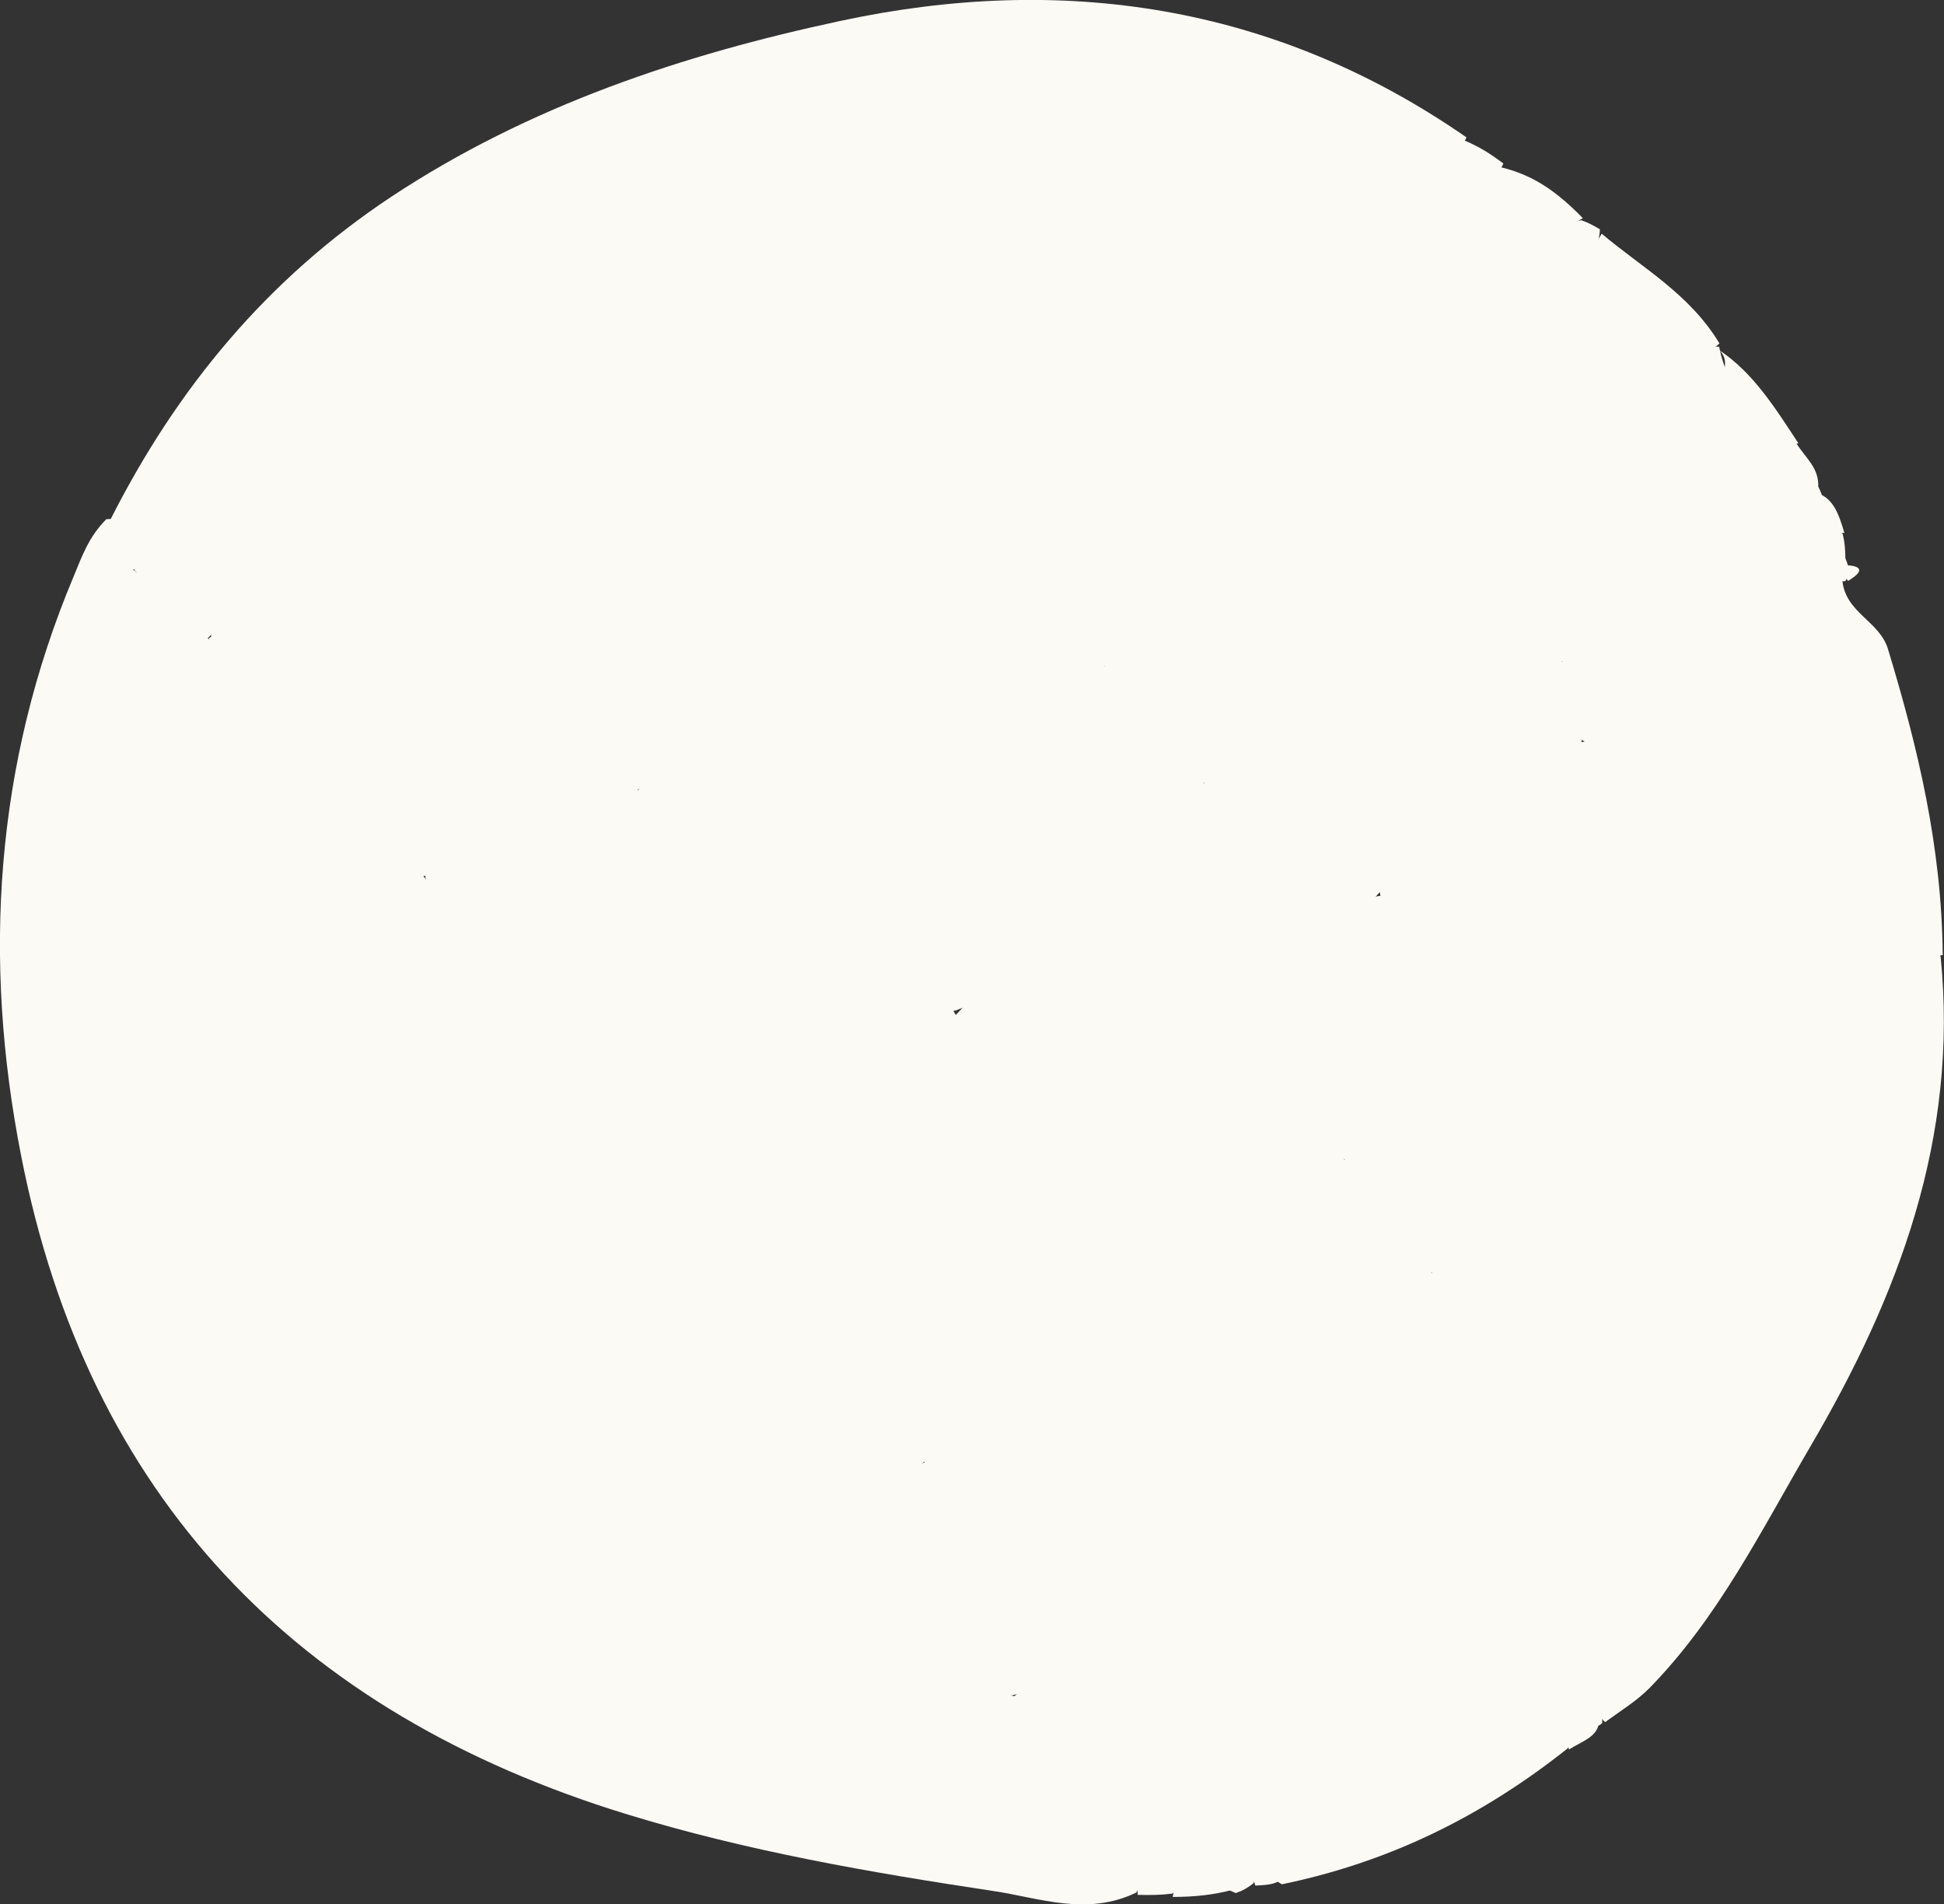 <?xml version="1.0" encoding="UTF-8"?>
<svg id="_レイヤー_2" data-name="レイヤー_2" xmlns="http://www.w3.org/2000/svg" viewBox="0 0 75.31 73.75">
  <rect x="0" y="0" width="75.31" height="73.75" fill="#333333" stroke="none"/>
  <defs>
    <style>
      .cls-1 {
        fill: #fcfaf5;
      }
    </style>
  </defs>
  <g id="_メインページ" data-name="メインページ">
    <g>
      <path class="cls-1" d="M4.26,20.16c2.59-5.13,6.09-9.35,10.9-12.54,5.34-3.53,11.31-5.51,17.4-6.81,8.52-1.83,16.78-.67,24.25,4.51-.48,1.11-1.38.92-2.22.73-1.92-.44-3.51.38-5.07,1.28-.72.42-.83.92.16,1.29,1.07.4.8.97.03,1.45-1.47.92-3.26,1.17-4.71,2.16-.72.49-1.39.88-1.81,1.76-.71,1.49-2.18.96-3.46.96,1.26.22,2.38.66,3.36,1.42,1.29,1.01,2.95.93,4.38,1.56,1.46.64,1.64.89.78,2.19-.19.29-.83.6-.16.92.8.39.98.71.26,1.34-.97.85-1.92.9-2.6.13-.4-.46-.39-1.09-.81-1.63-.98-.02-1.84.24-2.13-1.15-.15-.75-2.75-1.36-3.58-1.02-1.44.58-2.73,1.51-4.28,1.87-.45.11-.61.5-.71.91-.11.46-.32.85-.67,1.19-1.69,1.65-2.6,1.49-3.6-.82-1.01,1.16-2.01,2.22-3.06,3.23-.52.5-.58,1.23-.45,1.95.12.63.2,1.26-.07,1.99-.54.51-.86,1.04-1.34,1.58-.72-.13-1.23-.05-1.59.71-.32.19-.56.23-.93.24-.71-.13-1.62.16-1.72-.67-.12-.96-.78-1.88-.39-2.87.24-.61.85-.66,1.33-.39.94.54,1.63.24,2.28-.48-.61-.31-1.24-.48-1.94-.3-1.18.31-1.45-.31-1.31-1.33.11-.76-.02-1.5-.18-2.24-.18-.82-.6-1.72.65-2.16.25-.09.35-.49.33-.77-.1-1.26.49-2.04,2.04-2.44-1.39-.57-2.73-.24-3.45-1.33-.78-1.17.25-2.08.49-3.09.47-2,.9-2.15,2.84-1,.14-.15.09-.34,0-.45-1.02-1.17-2.01-2.11-.88-4,.55-.91-1.33-1.21-2.13-1.93.77,2.33-1.46,4.41-.25,6.71.31.59-.03,1.38-.42,1.98-.66,1.03-1.24,2.07-1.34,3.34-.06.71-.61,1.07-1.27,1.28-.92.28-1.62.83-2.14,1.68.53.18,1.07.08,1.53.4.59.41.86.91.65,1.63-.19.62-.52,1.01-1.24.94-.57-.06-1.15.14-1.85,0-.9.02-1.83.29-2.12-.77-.19-.7-.25-1.31-1.24-1.21-.97.1-1.81.27-2.2,1.29-.12.32-.15.67-.34,1.1-.13.18-.2.24-.39.36-1.55.41-2.71-.2-3.71-1.07-.88-.76-.67-1.36.65-1.88.22.08.32.14.4.21.08.07.16.15.24.23-.02-.06-.08-.08-.2-.2-.48-.62-.41-1.4-1.01-1.97Z"/>
      <path class="cls-1" d="M4.11,20.11c1.57-.12,1.1.98,1.19,1.89-.47.23-1.16-.1-1.31.63-.12.59.38.97.87,1.16.94.38,1.82,1.06,3.08.79.8.99,1.54,1.91,2.33,2.83.52-.81-.39-1.09-.53-1.63-.21-.78.84-.66.97-1.3-.89-.56-1.6.56-2.53.19-.05-2.37,1.63-3.72,3.73-3.14.54.15.65.5.5,1.06-.33,1.33.4,1.32,1.47.97.61.75,0,1.18-.42,1.6-.73.73-1.16,1.62-1.19,2.61-.03.96-.13,1.82-.92,2.48-.35.29-.34.71-.11,1.1.46.77.45,1.65.61,2.48.07-.81-.05-1.83,1.16-1.89,1.51-.07,1.81,1.12,2.09,2.27.4-.06.66-.48,1.21-.4,1.12,1.31.63,3.75-.85,4.82q-1.83,1.32.08,2.82c.9,1.53.38,3.04.14,4.45-.13.76-.06,1.18.41,1.65.72.73,1.24,1.53,1.05,2.63-.12.67.35,1.04.77,1.46.53.53,1.16.99,1.5,1.67.3.59.35,1.27-.08,1.82-.47.6-1.03.35-1.53-.03-.65-.49-.87-.22-1,.48-.41,2.21.13,3.09,2.05,3.22.11-.6-.52-.7-.73-1.08-.31-.57-.39-1.15.2-1.54.56-.37,1.17-.24,1.5.36.45.8,1.05,1.54,1.1,2.64-.16,1.76,1.01,2.89,1.67,4.19.29.57.94.28,1.38,0,.78-.52,1.67-.76,2.53-1.09.91-.35,1.68-.24,2.56.34,2.89,1.57,5.8,2.27,8.96,1.52,1.06-.25,1.68.15,1.57,1.44-1.77.33-3.33,1.28-5.19.88-1.12-.24-2.17.64-3.43.82-.68-.28-.39-.92-.66-1.33-.58.19-.48.7-.63,1.19-.15,2.54.11,2.79,2.39,2.58,1.34-.13,2.61-.05,3.58,1.17.57.72,3.4.91,4.21.42,1.07-.63,2.3-.74,3.46-.93,1.28-.21,1.65,1.23.7,2.92-1.92.93-3.78.2-5.54-.06-4.79-.72-9.57-1.55-14.22-2.98-12.8-3.93-20.85-12.29-23.44-25.49-1.5-7.62-1.02-15.19,2.04-22.46.31-.75.58-1.52,1.25-2.19Z"/>
      <path class="cls-1" d="M30.59,67c1.08-.25,2.07-.95,2.99-.86,1.92.18,3.69-.8,5.72-.45,1.44-1.09,1.45-1.32.08-2.23-.58-.39-1.4-.78-1.3-1.5.31-2.2-1.39-3.43-2.28-5.18.1-1.87,1.46-1.37,2.6-1.5,1.37-.72,2.17-2.03,3.69-2.45.62-.17,1.04-1.17.51-2.12-.15-.13-.22-.18-.37-.3-.6-.47-1.14-.86-.93-1.62.19-.7,0-1.22-.59-1.63-.42-.29-.59-.71-.39-1.2.23-.55.69-.75,1.25-.68.91.11,1.82.16,2.85-.07,1.71.07,1.36,1.34,1.49,2.31,1.55-.65,1.91-1.47,1.11-2.62-1.03-1.48-1.36-3.29-2.39-4.78-.39-.56-.63-1.47.6-1.82,1.19.16,1.79,1.25,2.89,1.38.36.04.63.43.43.8-.63,1.15.2,1.67.96,2.01,1.01.46,1.16,1.78,2.38,2.12.44.53.23,1.09.38,1.57.36,1.13.3,1.74-1.22,1.54-1.34-.17-2.92,1.51-2.77,2.71.12.96.71,1.57,1.63,1.81.89.23,1.56-.14,2.02-.94.73-1.26,1.44-2.58,3.38-2.17.5.56.61,1.2,1.12,1.65,1.37,1.22,1.43,1.24,2.47-.32.16-.24.34-.47.54-.68.27-.3.51-.69.99-.56.48.12.57.56.57.97,0,1.1-.03,2.06,1.53,2.2.7.06.64.94.32,1.45-1.26,1.99.47,3.43,1.04,4.99.34.92,1.44.15,1.9-.53.53-.78.65-1.73.78-2.65.4-2.7.54-2.86,3.31-3.32.17-.03.34-.07.5-.37-1.04-.1-1.95.11-2.72.65-1.21.85-1.67-.3-2.28-.83-.73-.63-.51-1.36.17-1.93.86-.73,1.56-1.55,1.81-2.69.06-.29.28-.51.51-.69.53-.42,1.51-.47,1.52-1.28.02-1.14.2-2.32-.27-3.42-.22-.51-.42-.99.06-1.43.68-.61.9-1.48,1.28-2.25.99-2.05,1.38-2.23,3.51-1.58.39.12.79.2,1.21.54.7,7.02-1.63,13.15-5.05,18.98-1.89,3.23-3.56,6.62-6.22,9.34-.48.49-1.08.86-1.73,1.33-1.41-1.46-2.47-1.4-3.75.48-.75,1.1-1.32,1.41-2.47.52-.96-.74-2.65-.18-3.74,1.02.01.13.08.21.19.27.52.26,1.43.06,1.41.98-.02.72-.7,1.01-1.24,1.34-.51.31-1.09.43-1.67.3-.63-.13-.81.26-1.1.77-.44.25-.98-.09-1.26.57-.24.18-.41.28-.68.37-.85-.38-1.59-.81-2.45.02-.47.06-.84.06-1.35.05-.02-.56.13-1.12.19-1.69.05-.49-.33-1.21-.65-1.01-1.2.75-2.9-.02-3.84,1.36-.12.18-.27.35-.4.52-1.11-1.3-3.19.17-4.16-1.41-.84-1.38-2.07-1.12-3.28-.92-.37.06-.67.2-1.11.16-2.22-.19-1.66-1.76-1.58-3.2.4-.4.77-.48,1.32-.21Z"/>
      <path class="cls-1" d="M75.29,36.97c-.35.14-.71.17-1.05.09-2.59-.6-2.62-.63-3.63,1.67-.31.71-.23,1.62-1.21,1.91-.11.03-.23.4-.22.4,1.45.89.17,2.36.73,3.44.29.56.26,1.42-.3,1.54-2.45.52-1.99,3.62-4.1,4.41-.46.17-.37.88,0,.98.69.19,1.36,1.37,1.58.99.69-1.18,1.98-.35,2.77-1.14.42-.42,1.32.11,1.43.78.1.67-.6.69-1.13.74-2.65.24-2.58.26-3.14,2.91-.28,1.36-.2,2.95-1.74,3.77-1.2.64-2.01.28-2.17-1.06-.06-.53-.18-.97-.5-1.43-.69-1.01-1.3-2.1-.14-3.23.27-.27.36-.64.14-.95-.25-.37-.5.11-.71.09-1.12-.11-1.47-.9-1.38-1.88.05-.51.25-1.01-.16-1.66-.5.91-1.57,1.3-1.5,2.54.03.53-.5.56-.92.54-.79-.05-2.48-1.96-2.55-3.01.38-.53.91-.55,1.49-.74,1.15-.05,1.52-.86,2.05-1.67.13-.15.19-.21.34-.34.64-.39,1.26-.54,1.9-1.15-1.1.07-2.23.69-2.79-.76-.04-.49.13-.75.56-.96.42-.2,1.09,0,.81-.86.03-1.84.11-3.51,1.79-4.67,1.03-.72.49-1.88.26-3-.03-.66.14-1.14.41-1.59.46-.75.35-1.46-.26-2.01-.88-.79-1.02-1.73-.7-2.9,1.17-.42,2.25-.62,1.89-2.29-.18-.84,2.97-3.97,3.86-4.12.11-.02.28-.08.33,0,1.31,1.63,2.63.56,4.04.09.09,1.29,1.44,1.6,1.77,2.7,1.16,3.82,2.08,7.66,2.12,11.82Z"/>
      <path class="cls-1" d="M44.88,20.38c.41.08.66.16.77.49.75,2.34.93,2.38,2.85.75-.44-.49-1.39.25-1.57-.56-.12-.53.51-.86.91-1.17.39-.3.75-.58.58-1.13-.2-.65-.7-.08-1.02-.22-2.11-.96-4.41-1.47-6.38-2.76-.38-.25-.74-.78-1.34-.21-.38.36-.58-.09-.75-.38-.14-.26-.26-.55-.04-.8.25-.29.52.02.78.03,1.34.08,3.02.94,3.35-1.43.06-.45.61-.45.93-.67,1.88-1.31,4.1-1.92,6.15-2.92-.11-.2-.14-.32-.22-.38-.47-.38-1.5.32-1.56-.61-.05-.8.42-1.41,1.36-1.75,1.77-.65,3.39-1.84,5.44-.93.44.2,1.03.08,1.63-.28.56.23.99.51,1.49.88-.32.81-1.1.7-1.92,1.05,1.59.97,3.08,1.54,4.94,1.15.29.1.46.2.72.35-.03,1.51-2.15,2.6-3.46,1.73-.98-.64-1.98-.91-3.09-.95-.95-.04-1.61-.55-2.19-1.24-.42-.51-.77-1.2-1.64-.96-.22.43.08.71.27.96.87,1.19.76,2.03-.65,2.76-.97.5-.63,3.34.36,3.88.35.19.51-.07.74-.24,1.64-1.19,2.54-1.05,3.41.64.59,1.13,1.4,1.43,2.57,1.08.48-.15,1.1-.44,1.38.2.3.69-.33,1.01-.8,1.34-.71.5-1.62.57-2.4,1.13,1.45.63,2.84.57,4.39.21.9.2,1.23.8,1.43,1.48.32,1.1.54,2.22.75,3.34.19.99-.1,1.7-1.38,1.81-.34,0-.52-.05-.83-.17-.46-.31-.68-.66-.8-1.03-.55-1.84-1.7-2.55-3.7-2.02-1.19-.59-2.68-.74-2.6-2.48.01-.22-.13-.47-.38-.53-.35-.08-.51.18-.63.45-.13.32-.21.66-.3,1-.37,1.37-1.06,2.21-2.68,2.15-1.25-.04-1.48.49-.69,1.46.66.8.83,1.53.57,2.54-.26,1-.14,1.83,1.38,1.58,1.29-.21,1.57.35,1.06,1.89-.24.17-.4.21-.57.25-2.24.51-2.63.46-4.67-.72-1.33-.84-1.35-1.88-.72-3.05.16-.3.37-.59.47-.92.17-.59-.17-1.01-.54-1.37-.41-.39-.73-.02-1.04.22-.32.25-.62.52-1,.67-.84.33-1.38.16-1.29-.87.09-.97.09-2.02.91-2.7.68-.56.53-1.5,1.24-2.04Z"/>
      <path class="cls-1" d="M60.77,19.64c-1.54,1.2-3.1.07-4.59.28-.4.05-.54-.42-.58-.75-.06-.51.41-.42.71-.52,1.15-.4,2.46-.55,3.27-1.73-.63-.39-1.11-.02-1.53.16-1.19.54-1.96.15-2.48-.95-.41-.85-.59-1.96-1.98-1.64-.33.08-.76.02-.84.45-.13.68-.45,1.02-1.18.93-.76-.1-.53-.78-.76-1.19-1.02-1.82-1.75-3.43,1.09-4.46.88-.32-.47-1.05-.48-1.69-.01-.58-1.36-.9-.53-1.51.72-.53,1.77-.34,2.26.56.73,1.36,1.79,1.75,3.27,1.75.74,0,1.52.41,2.29.83.99.55,2.51.35,3.34-1.11,1.53,1.3,3.4,2.32,4.56,4.25-1.61,1.46-1.67,1.93-.26,3.59.45.53.76,1.04.35,1.69-.29.45-.83.54-1.23.29-1.75-1.09-3.17-.3-4.68.76Z"/>
      <path class="cls-1" d="M60.8,19.73c1.45-2.06,2.53-2.34,4.6-1.24.4.21.82.27,1.06-.15.21-.36.18-.77-.29-1.02-1.03-.55-1.45-1.43-1.3-2.57.11-.84.5-1.41,1.6-1.32.14,0,.13,0,.13,0,.33,1.74,1.51,2.8,3.01,3.77.35.55.85.91.83,1.65.33.64.31,1.34.94,1.82.09.33.1.59.11.96.12.28.17.45.07.76-.07.12-.08.11-.07.12-.11.01-.27-.02-.33.04-1.19,1.28-2.35,2.29-3.71.16-.17-.27-.52,0-.73.2-1.02.97-2.07,1.93-3.05,2.94-.19.2-.27.7-.16.96.86,2.06-.43,2.05-1.98,1.94-1.16-.28-.6-1.29-1.04-1.97.03-.58.4-.77.8-1.08,1.17,0,1.81-.32,1.27-1.53-.64-1.45-.07-3.33-1.76-4.45Z"/>
      <path class="cls-1" d="M49.45,72.41c.73-.53-.16-1.08.32-1.63,1,.5,2.11.84,3.14-.15.24-.23.68-.33.62-.74-.08-.46-.53-.3-.85-.38-.44-.11-1.24.32-1.23-.49,0-.7.5-1.44,1.23-1.51,1.37-.14,2.89-1.73,4.14.33.26.43.87.15.93-.29.17-1.23,1.25-1.57,2.02-2.15,1.01-.76,1.93-.27,2.3,1.21,0,.14,0,.13,0,.13-.4.33-1.07.24-1.33.97-3.31,2.63-6.91,4.41-11.08,5.27-.26-.13-.31-.29-.21-.57Z"/>
      <path class="cls-1" d="M61.32,8.45c-2.07,1.23-4.39.61-5.61-1.45.77-.17,1.54-.34,2.44-.52,1.32.31,2.25,1.03,3.17,1.97Z"/>
      <path class="cls-1" d="M69.67,17.17c-1.14.31-1.54-1-2.56-1.23-1.45-.34.31-1.63-.51-2.38,1.29.85,2.14,2.19,3.07,3.61Z"/>
      <path class="cls-1" d="M45.43,73.47c.42-2.36,1.45-.7,2.33-.28-.73.2-1.49.28-2.33.28Z"/>
      <path class="cls-1" d="M71.45,20.64c-.97.05-1.06-.63-1.01-1.53.59.22.8.81,1.01,1.53Z"/>
      <path class="cls-1" d="M60.78,67.76c-.2-.81.23-1.1,1.16-1.02-.08.54-.63.69-1.16,1.02Z"/>
      <path class="cls-1" d="M49.42,72.3c.11.16.11.31.11.57-.26.13-.52.14-.9.16-.21-.63-.08-1.03.79-.73Z"/>
      <path class="cls-1" d="M71.59,22.5c-.11-.15-.11-.32-.11-.61.43.01.92.13.11.61Z"/>
      <path class="cls-1" d="M20.67,59.53c.1-1.15-.89-1.72-1.08-2.62-.08-.39-.31-.6-.73-.59-.32.01-.56.14-.62.47-.07.37.03.67.36.89.58.38,1.65.79.92,1.56-.49.51-1.62.36-2.37-.32-.76-.7-1.41-3.37-.79-4.17.22-.28.79-1.55,1.49-.28.28.51.61,1.01,1.15.54.44-.39.36-1.12.05-1.61-.3-.47-.75-.87-1.2-1.22-.87-.68-1.68-1.27-1.09-2.62.3-.69-.54-1.07-.85-1.59-.46-.75-2.32-1.28-.32-2.36-1.05-1.19.67-2.49-.17-3.82.93-1.11,1.59-.71,2.12.31.43.84.32,1.79.38,2.64.31.1.44-.02.55-.15.38-.42.4-1.32,1.04-1.28.96.06,1.91.41,2.8.78.53.22.27.95.4,1.44.13.48.38.92.92.88.58-.05.33-.61.45-.96.64-1.86.1-3.69-.13-5.51-.17-1.29.55-2.89-1.35-3.64-.45-.18-.32-1.06-.21-1.64.12-.66.13-1.27-.41-1.91-.18-.57-.05-.97.29-1.45.36-.09.62-.09,1.01-.09.91-.04.79.65,1.05,1.19.14,1.62.53,2.83,2.4,2.84.6,0,.91.65,1.37,1.07.28-2.76,1.61-4.71,4.41-5.63.89-.01,1.22.45,1.34,1.26-.11,1.27-.76,2.17-1.32,3.11-.77,1.27-.6,2.34.71,2.86,1.08.42,1.79,1.22,2.76,1.91.56,2.09.32,2.47-1.49,2.93-1.99.51-3.69-.09-5.33-1.33.8,1.67-.37,3.12-.26,4.71.1,1.49.29,2.74,1.62,3.58.51.33.85.78,1,1.36.23.88-.1,1.35-1.02,1.34-.52,0-1.02-.19-1.54-.27-.59-.1-1.22-.13-1.55.46-.59,1.05-1.44,1.63-2.65,1.66-.17,0-.45.04-.45.18.08,2.24-1.34.92-2.22.88.18.58.57.74,1.08.74,1.28,0,2.59.18,2.81,1.71.21,1.43-1.14,2-2.02,2.78-.22.19-.54.2-.95.16-.63-.16-.82-.88-1.59-.78-.36-.03-.56-.13-.77-.42Z"/>
      <path class="cls-1" d="M33.59,32.35c-.07-.71-.13-1.28-1-1.47-.36-.82.39-1.38.42-2.13.02-.87-.12-1.62-1.08-1.91-1.03-.31-1.24.38-1.5,1.16-.43,1.29-.79,1.31-2.13.22-.57.45-.09,1.57-1.03,1.75-.5.1-.89-.14-1.1-.72,0-.75.11-1.44-.11-2-.43-1.11-.03-1.96.68-2.68.99-1,2.11-1.83,2.78-3.16.29-.57,1.05-.4,1.18.44.1.65-.04,1.8.82,1.56.91-.25,2.23-.67,2.29-1.98.05-1.07.47-1.21,1.43-1.43,1.25-.28,2.42-.99,3.57-1.61.97-.53,1.83-.63,2.7.11.17.15.41.43.55.39,1.69-.44,1.61.61,1.37,1.6.74.52.77-1.22,1.55-.17-.16,1.08-.39,1.98-1.27,2.65-.9.7-.12,1.9-.93,2.84.98.09,1.41-.35,1.91-.7.49-.34.96-1.56,1.5-.8.49.69,1.86,1.6.59,2.9-.78.79-1.13,1.78-.1,2.86-.19,1.85-.66,2.08-2.42,1.16,1.04,1.61-1.32,1.77-1.07,3.18.69-.34,1.35-.92,2.09-.14.68.72.9,1.44.33,2.43-.3.36-.6.49-1.06.59-.46,0-.77-.1-1.2-.22-.35-.11-.57-.19-.92-.31-1.26-.48-1.42-1.35-1.2-2.43.38-1.89-.89-3.21-2.68-2.74-.6.16-.96-.02-1.39-.36-1.26-.98-1.29-.98-1.85.62-.33.93-.79,1.24-1.71.49Z"/>
      <path class="cls-1" d="M22.3,31.13c-.02.47-.1.86-.24,1.36-1.04,1.4-2.15,2.24-3.83,1.2-.54-.33-1.1-.26-1.69.24-1.09-.1-1.03,1.37-2.02,1.29-.34-.72.54-1.54-.25-2.27-.45-.42-.78-.83-1.44-.66-.73.18-.5.79-.57,1.27-.08.53.22,1.14-.4,1.72-.73-1.43-.23-3.24-1.54-4.36-.05-.05.03-.39.13-.45,1.38-.79,1.45-2.12,1.47-3.46.03-1.5,1.56-2.04,2.08-3.35.83.37,1.69-.44,2.56-.05.16.07.63-.85.39-1.31-.3-.58-.9-.88-1.61-.73-.29.06-.49.67-.84.22-.27-.35-.18-.86.17-1.1.81-.58,1.22-1.73,2.47-1.7.83.02,1.06-.56,1.06-1.29,0-.57-.07-1.15.35-1.66,1.28-1.53,1.94-3.15.76-5.07-.13-.21-.16-.72-.02-.83,1.43-1.21.59-2.74.65-4.14.02-.39.02-1.03.61-.7.94.53,1.84,1.2,2.63,1.94.42.39.46,1.15-.09,1.55-1.06.78-1.07,1.35.13,1.98,1.26.67.9,1.76.72,3.1-.64-.71-.78-1.46-1.54-1.65-.84-.22-1.47-.19-1.2.9.15.61-.03,1.01-.43,1.39-.52.5-.72,1.19-.34,1.73.42.6,1.12,1.07,1.94.82.82-.25,1.43-.12,1.61.74.24,1.14-.71.77-1.25.85-.51.08-.81.38-.66.81.25.68-.31,1.26-.23,1.72.29,1.69-.84.08-1.08.63.15,1.35.92,2.75.37,4.29-.16.45.31.64.64.4,1.46-1.07,2.19.43,3.54.74-.71.47-1.4,0-1.67.96-.29,1.02-1.13.04-1.69-.11-.36-.09-.7-.55-1.08-.21-.41.37-.26.85.02,1.26.19.29.52.59.37.93-.55,1.26.4.9,1.04,1.03Z"/>
      <path class="cls-1" d="M26.06,29.12c.88.67,1.52,1.08,1.54-.48,0-.48-.3-1.19.31-1.39.58-.19.86.43,1.05.92.11.29.23.56.58.53.34-.03.4-.32.49-.61.55-1.8,1.21-2.23,2.48-1.68.99.43,1.32,2.06.66,3.38-.15.31-.39.57-.65.96-.25.6-.7.69-1.13.88-1.79.78-2.82,2.79-2.51,4.75.04.24.07.48-.17.61-.36.2-.73.07-.9-.25-.47-.9-1.09-1.15-2.16-1.22-1.39-.09-1.69-1.35-1.54-2.78.16-.79.19-1.46.61-2.14.66-.39.16-1.57,1.35-1.48Z"/>
      <path class="cls-1" d="M24.71,30.45c.02.75.31,1.51-.5,2.09-.62-.22-.33-.82-.72-1.26,0-.39.08-.7.19-1.01.08-.24.04-.62.4-.62.43,0,.3.51.62.79Z"/>
      <path class="cls-1" d="M13.49,14.01c.66.83.4,1.32-.42,1.64-.28.11-.64.22-.72-.12-.22-.86.16-1.42,1.14-1.52Z"/>
      <path class="cls-1" d="M8.66,19.5c.12.62.02,1.01-.68,1.16v-2.17c.59.06.4.62.68,1.01Z"/>
      <path class="cls-1" d="M5.3,22.16c.45.09,1.05-.24,1.3.43.09.23-.04.46-.28.52-.6.18-.99,0-1.02-.82,0-.13,0-.13,0-.13Z"/>
      <path class="cls-1" d="M27.76,20.21c.37-.48.7-.49,1-.09.15.2.11.47-.13.55-.36.11-.78.22-.87-.45Z"/>
      <path class="cls-1" d="M22.63,60.39c1.62.21,2.09-1.2,2.98-1.98.41-.36.05-.92-.24-1.25-.62-.69-1.43-.79-2.31-.53-.35.11-2.02-1.16-1.94-1.5.06-.3.29-.53.62-.47.39.08.77.24,1.16.34.37.1.73.88,1.1.17.3-.58-.61-.54-.78-.99.49-.63,1.18-.27,1.76-.34.72-.09,1.59-.22,1.75-.91.43-1.84,1.63-1.37,2.81-1.17.57.1,1.36.76,1.65-.03.22-.6-.11-1.38-.99-1.77-1.51-.67-1.84-2.06-1.67-3.57.07-.64.18-1.26-.03-1.88-.11-.33-.32-.8.03-.95,1.1-.46.68-1.01.15-1.55-.42-.42-.45-.8-.03-1.18.43-.38.92-.27,1.22.14,1.43,1.96,3.45,1.48,5.34,1.21,1.18-.17.61-1.29.75-2.16-.11-.76.26-.95.9-.99,1.41,2.34,1.4,2.55-.36,4.13-.52.46-.95,1-.67,1.64.37.85.83-.04,1.26-.08.8-.07,2.22.98,2.16,1.69-.08,1.04-.94,1.38-1.74,1.3-1.04-.1-1.95.14-2.83.59-1.3.66-2.42.68-3.3-.96.25,1.79,1.31,2.28,3.1,1.58.86-.34,1.66-.8,2.63-.77.96.03,1.89.07,2.3,1.14.24.61.72.66,1.27.63.58-.03,1.16-.01,1.79.33.09.08.09.08.09.08.4.54.31.96-.33,1.21-.16.06-.35.07-.51.04-1.15-.21-1.88.84-2.89.98-1.15.16-1.03-1.59-2.38-1.66.63.9,1.38,1.34,2.05,1.84,1.02.78,1.23,1.61.32,2.72-.84.89-2.28-.62-2.85,1.01-1.51,1.22-1.59,3.14-2.64,4.54-1.09,1.46-2.28,2.23-4.22,1.89-1.87-.92-3.38-.14-4.77.76-1.28.83-2.03.86-2.52-.77-.35-1.15-1.52-1.99-1.29-3.43.26.02.44.11.7.24.56.09.96.28,1.4.65Z"/>
      <path class="cls-1" d="M16.49,34.12c-.11-1.3.82-1.48,1.4-1.04,1.54,1.17,2.69.52,4-.47,1.05.08,1.34.68,1.07,1.46-.46,1.34-.48,2.39,1.23,2.7.31.06.67.33.52.55-.78,1.17-.08,2.4-.27,3.56-.08.53-.09.64.33.86.53.27.44.83.3,1.23-.4,1.09-.91,2.11-.44,3.34.19.51-.37.73-.73.77-.88.1-1.79-.82-1.7-1.17.52-1.96-.99-1.57-1.91-1.9-.26-.09-.47-.3-.69-.45-.56.18-.27.73-.5,1.03-.39.48-.7,1.26-1.42,1.05-.85-.25-.25-.97-.2-1.48.15-1.75-.55-2.74-1.96-2.53-.57-.23-1.01-.48-1.46-.71-.39-.2-1.13-.31-.91-.79.26-.56.31-1.33,1.1-1.61,1.9-.7,2.75-2.34,2.25-4.42Z"/>
      <path class="cls-1" d="M29.05,63c2.81-.26,4.44-1.99,5.08-4.59.25-1.01.67-1.49,1.68-1.76,1.26,1.49,3.09,2.59,2.61,4.97-.21,1.06.85,1.4,1.68,1.62,1.17.31.76,1.36.84,2.01.09.68-.79.33-1.38.44-.19-1.26-.7-1.9-1.83-.91-1.31,1.13-2.41-.07-3.58-.18-1.75-.16-3.66.01-5.11-1.6Z"/>
      <path class="cls-1" d="M8.09,24.72c.42-.29.93-.36,1.26-.63.59-.48,1.1-.53,1.7-.1.29.21.55.47.44.86-.21.75-1.08.18-1.53.8.58.34,1.47.54.97,1.59-.22.46-.2,1.11-.85,1.11-.86,0-.18-.72-.37-1.02-.51-.84-1.7-1.24-1.62-2.61Z"/>
      <path class="cls-1" d="M30.73,66.96c-.38.12-.75.12-1.27.12-.12-.23-.17-.48-.08-.67.25-.51.28-1.46,1.09-1.19.7.23.51,1.01.25,1.74Z"/>
      <path class="cls-1" d="M45.26,36.91c.33-.96.67-1.79-.29-2.43-.39-.26-.73-.69-1.03.07-.19.48-.62.84-1.05.64-.59-.27-.33-.9-.2-1.37.1-.38.26-.97.5-1.04,1.1-.29,1.36-.68.52-1.59-.21-.23-.16-.69.2-.89.29-.16.53-.02.68.29.86,1.79,1.45.85,2.09-.31.88-.15,1.99-.66,2.29.39.2.71.52.06.92-.82.47-1.02,1.13.93,1.93,1.01.59.03.96.29,1.41.65.68.89.58,1.79.46,2.81-1.97,1.8-.08,2.9.62,4.3.14.51.2.92.12,1.31-.45,1.99.06,3.59,1.85,4.85-.25.99-.9,1.15-1.62.89-.81-.29-1.7-.28-2.59-.78-.96-.06-1.68-.08-1.91-1.22-.18-.9-1.35-.84-1.92-1.53-.85-1.02-.97-.92.25-2.06-1.4.16-2.09-.78-3.06-1.45-.45-.55-.54-1.04-.17-1.71Z"/>
      <path class="cls-1" d="M42.54,50.25c-.85.15-1.71.16-2.58.24-.35.03-.61.18-.85-.26-1-1.85-2.04-2.13-3.96-1.04-.63.35-1.27.5-1.99.5-1.65,0-2.57-.79-2.72-2.4-.05-.56.14-.8.69-.47.25.15.63.27.7.48.67,1.89,2,.9,2.95.54.92-.35,1.64-1.02,2.75-.43.26.14,1.2-.07,1.4-.76.13-.46-.27-.84-.61-.93-.47-.13-.84-.83-1.42-.38-.42.33-.72,1.16-1.36.51-.57-.58-.32-1.42-.2-2.16.03-.2.21-.49.38-.55,1.99-.69,1.84-2.09,1.26-3.78,1.91-2.07,2.43-2.1,4.18-.33.53,0,.93-.15,1.48-.12.75.17.88.63.89,1.2.03,1.39.75,4.32,1.18,5.27-1.06.63-2.1.56-3.12.31-.46-.11-.82-.1-1.01.36-.21.5.06.76.55.83.86.13,1.11,1.15.87,1.4-1,1.04.13,1.3.53,1.96Z"/>
      <path class="cls-1" d="M51.95,44.92c1-.06,2.03-.36,2.92.4.41.34.85.1,1.22-.42.56-.49.87-.09,1.3.27.57.8,1.93.29,1.97,1.6-.92.54-1.48,1.27-2.08,2.11-.54.34-1.03.48-1.69.43-1.74-.2-2.71.74-3.17,2.05-.6,1.71-1.81,1.67-3.06,1.27-1.34-.43-1.91-2.01-1.39-3.3.48-1.18,2.33-2.12,3.62-1.86.61.12.81-.22.43-.66-.53-.61-.3-1.17-.06-1.9Z"/>
      <path class="cls-1" d="M44.77,45.51c-.13-.07-.12-.17-.15-.18-2.57-1.16-2.08-3.17-1.47-5.22.11-.36.09-.68-.46-.86-.24-.15-.34-.3-.47-.57-.11-.8-.51-1.49.23-2.17.31,0,.5.06.76.2.32.26.42.77,1,.48.37-.16.65-.27,1.03-.39.11.48.11.96.11,1.59-1.3.44-.57,1.45-.29,1.72,1.35,1.34,1.23,3.4,2.5,4.79.37.41.72.92,1.42,1.51-.98-.11-1.57-.15-1.66.86-.07.71-.79,1.18-1.58.95-1.01-.29-.5-.86-.23-1.45.25-.54-.11-.98-.74-1.25Z"/>
      <path class="cls-1" d="M38.85,55.58c.49-1.31.16-2.29-1.15-2.94-.4-.2-.85-.39-1.17-.69-.36-.34-.82-.7-.75-1.27.04-.36.44-.3.71-.31.58-.02,1.32-.06,1.43.64.28,1.78.95,1.47,1.97.55.51-.46,1.2-.67,1.94-.36.58.24.7-.12.73-.72.51-.09,1.15-.19.82.69-.43,1.14-.31,2.63-2.33,2.49-.96-.07-1.09,1.55-2.2,1.9Z"/>
      <path class="cls-1" d="M41.53,66.17c.26.14.26.28.08.41-.04.03-.13.03-.17,0-.18-.13-.17-.27.09-.41Z"/>
      <path class="cls-1" d="M53.11,31.6c-.5-.05-.82-.2-1.1-.64.13-1.11.42-2.25-1.3-1.31-.4.21-.85.26-1.09-.13-.4-.67-1-1.43-.49-2.2.58-.9.3-1.37-.37-2.05-.4-.4-1.25-.96-.7-1.72.4-.56,1.13-.86,1.86-.62,1.26.42,1.6-.47,2-1.3.1-.2.02-.49.14-.67.4-.62-.05-1.92,1.13-1.85,1.07.06,1.17.87,1.02,1.92-.16,1.09,1.44.47,1.82,1.4.42.58.77.9,1.47.84,1.3-.12,1.45.59.95,1.72.13,1.37,1.59.72,2.13,1.61.61.64.67,1.33.69,2.11.25,1.15.35,2.17,1.32,3.03,1.19,1.06-.08,2.07-.49,3.19-.59.26-1.16.23-1.69.53-1.11.63-1.94-.06-2.77-.72-.48-.38,0-1.53-1.31-1.34-.63.09-.99-1.19-1.96-1.42-.46-.17-.81-.27-1.28-.37Z"/>
      <path class="cls-1" d="M53.97,31.65c.98-.06,1.58.72,2.22.97,1.21.46,1.36,1.65,2.26,2.22.82.52,1.5.89,2.21-.1.48-.67.86-.3,1.3.23.83,1.73,1.24,3.19-.89,4.31-1.27.67-.47,2.38-1.09,3.63-.11.49-.32.77-.64,1.11-.39.1-.67.18-.76.66-.27.57-.68.81-1.3.86-.39-.27-.66-.5-1.05-.73-2.15-.89-2.73-2.11-2.29-4.44.09-.5.07-1.03.09-1.69.42-.78,1.04-1.32,1.05-2.29.37-1.25.16-2.25-.64-3.13-.38-.42-.81-.84-.49-1.6Z"/>
      <path class="cls-1" d="M57.22,45.62c.36-.35.75-.58,1.25-.82.82,1.12,1.75.32,2.59.27.31-.02.69-.38.9.08.2.46-.11.86-.52.93-.71.12-1.13.85-2.03.79-.29-1.31-1.82-.17-2.2-1.26Z"/>
      <path class="cls-1" d="M57.32,48.97c.17-.96.1-2.24,1.82-2.09-.32.82-.24,2.13-1.82,2.09Z"/>
      <path class="cls-1" d="M59.41,44.1c-.11-.39-.21-.84.44-1.03.46.03.82.13.74.55-.11.6-.65.43-1.19.47Z"/>
      <path class="cls-1" d="M58,25.03c-.02-.51.69-.76.37-1.24-.3-.45-.81-.18-1.23-.04-.97.32-1.46.14-1-1.12.13-.13.24-.12.36-.13q3.02-.33,4.18,3c-1.02.77-1.75,0-2.68-.48Z"/>
      <path class="cls-1" d="M57.89,25.08c.98-.44,1.63.5,2.65.55.29,0,.44,0,.71,0,.14.43-.16.65-.52.95-.68-.03-1.29-.22-1.91-.24-.8-.03-.97-.46-.93-1.27Z"/>
      <path class="cls-1" d="M55.09,16.78c.11.73-.49.51-.77.68-.44.27-.88.13-1.16-.34-.18-.31-.22-.69,0-.96.36-.42.82-.32,1.22-.05.23.16.42.38.7.66Z"/>
      <path class="cls-1" d="M66.71,20.22c.24-.48.35-.93.77-1.06.59-.18,1.52-.45,1.7.19.32,1.07-.74,1.62-1.52,1.99-.79.37-1.17-.15-.96-1.12Z"/>
      <path class="cls-1" d="M42.44,36.38c-.39.67.12,1.28.12,2.02-.35.51-.97.51-1.31,1.09-1.28.2-.87-1.37-1.77-1.54-.89-.17-.82,1.45-1.88,1.06-.14-.05-.32.02-.55.12-.47.08-.79.24-1.06.68-1.5-.65-3.1-1.19-4.15-2.56-.53-.69-.44-1.4.05-2.08.61-.84,1.21-1.69,1.57-2.81.75.04,1.5.43,1.5-.91,0-.63.11-1.51.8-1.79.77-.32.96.66,1.42,1.01.57.43.86.93,1.65.23.56-.49,1.62-.17,1.76.43.24,1.03,2.36,1.11,1.27,2.71-.58.85-.63,1.72.59,2.34Z"/>
      <path class="cls-1" d="M27.18,41.36c.84.38.59.82.17,1.2-.23.21-.54.12-.73-.15-.39-.57-.27-.95.56-1.05Z"/>
      <path class="cls-1" d="M22.7,60.35c-.48.14-.96.11-1.33-.47.67-.76,1.04-.34,1.33.47Z"/>
      <path class="cls-1" d="M38.65,25.51c.68-.36,1.24-.63,1.92-.56.62.07.85.5,1.09.98.26.53-.1.8-.47.92-1.08.35-.71,1.38-1.06,2.06-.73,1.46-1.74.9-2.75.37-.97-.51-1.25-1.14-.64-2.2.44-.77,1.04-1.19,1.91-1.58Z"/>
      <path class="cls-1" d="M28.81,24.1c.83.31,1.05.93.69,1.61-.24.46-.73.2-1.06-.03-.97-.67.18-1.01.36-1.58Z"/>
      <path class="cls-1" d="M44.23,37.04c.02.47.17,1.02-.4,1.04-.72.02-.51-.61-.57-1.16.3-.08.6-.03.97.12Z"/>
      <path class="cls-1" d="M18.37,26c-.78.63-.56,2.88-2.62,1.37,1.18-.14,1.08-2.02,2.62-1.37Z"/>
      <path class="cls-1" d="M14.21,25.52c.37.54.63,1.01-.03,1.37-.31.17-.9.21-.91-.05-.04-.57.31-1.09.95-1.32Z"/>
      <path class="cls-1" d="M55.37,36.33c.14,1.04-.03,1.84-1.19,2.18-.46-.38-.72-.89-1.14-1.14-1.6-.96-1-1.76.21-2.63,1.41-.37,1.37,1.01,2.12,1.59Z"/>
      <path class="cls-1" d="M55.5,36.31c-1.21.14-1.22-1.09-2.02-1.6-.2-.98.09-1.97-.41-3.02.25-.21.51-.55.93-.21-.01.66.33.96.71,1.35.89.92,1.52,2,.8,3.48Z"/>
      <path class="cls-1" d="M39.45,40.26c.45.08,1.15-.04.7.58-.23.31-.71,1.11-1.36.47-.28-.28-.71-.61-.6-1.15.41-.32.75.13,1.25.1Z"/>
      <path class="cls-1" d="M41.29,39.56c-.2-.83.23-1.11,1.14-1.03.14.15.14.31.14.58-.38.22-.77.33-1.27.45Z"/>
      <path class="cls-1" d="M54.09,47.14c.31.33.71.56.43.93-.26.34-.63.11-.94-.04-.33-.16-.64-.38-.47-.79.18-.42.54-.33.97-.1Z"/>
    </g>
  </g>
</svg>